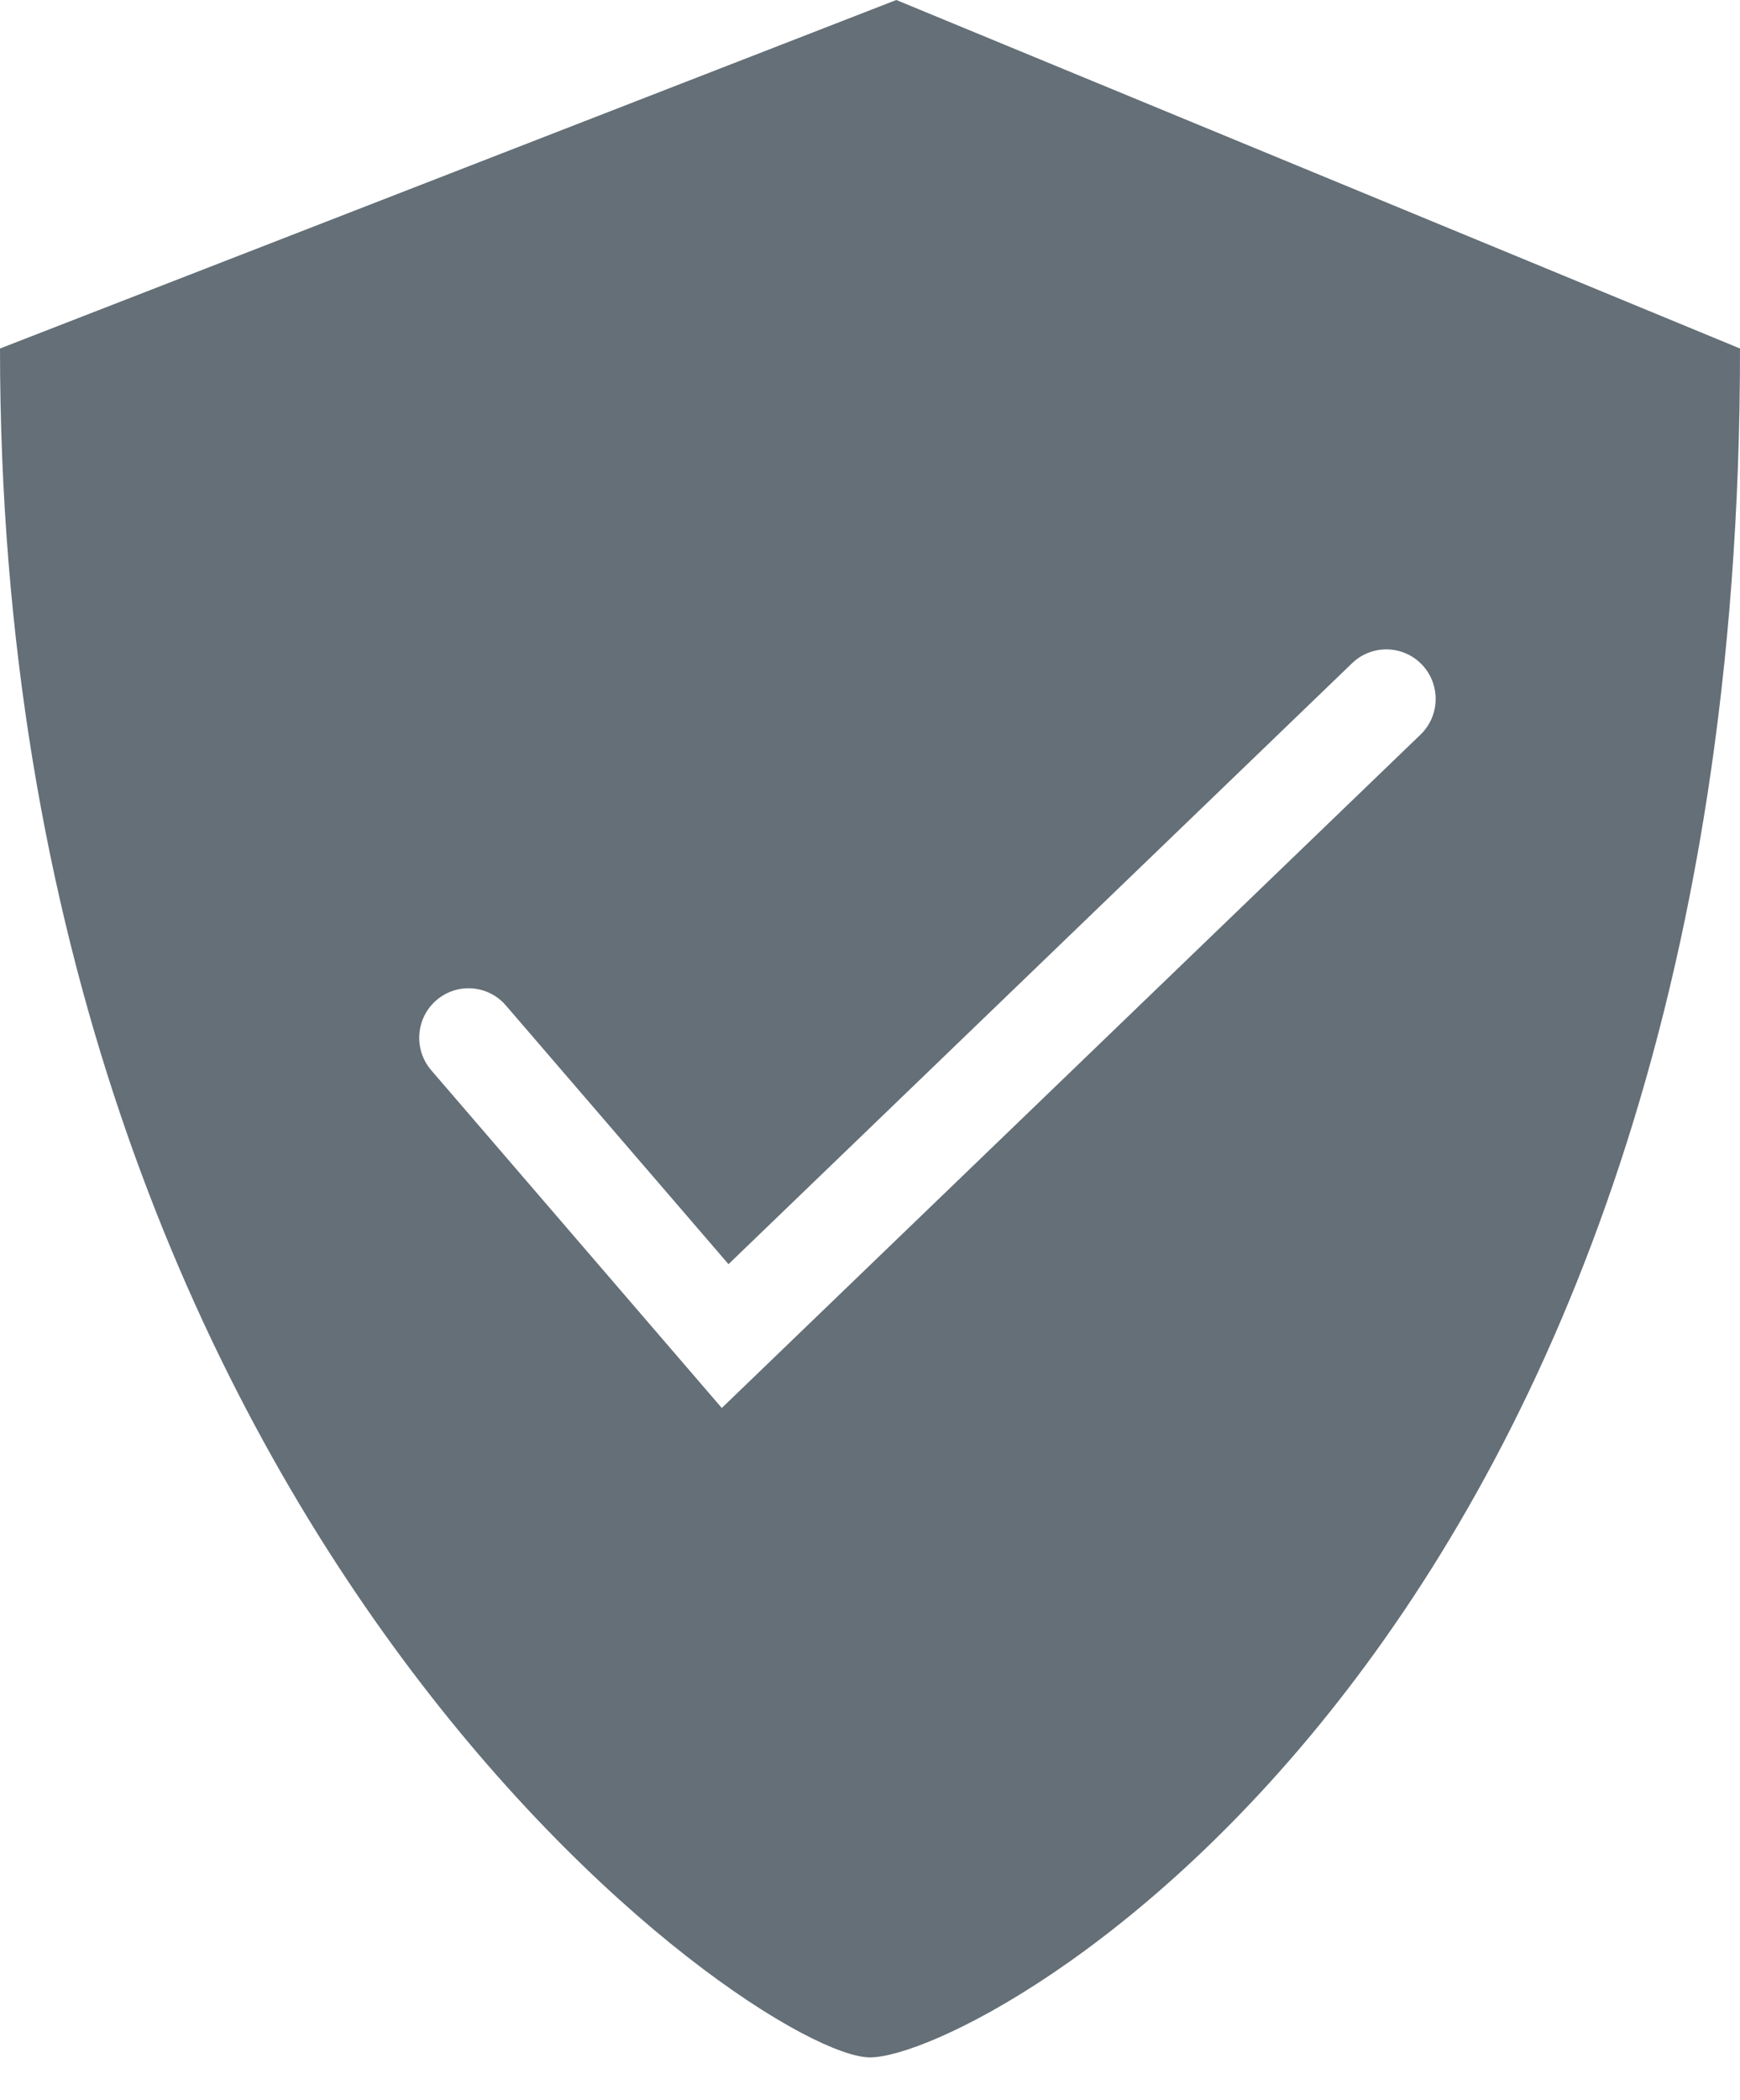 <svg width="34" height="41" viewBox="0 0 34 41" fill="none" xmlns="http://www.w3.org/2000/svg">
<path fill-rule="evenodd" clip-rule="evenodd" d="M17.514 0L0 6.805C0 29.868 14.812 40.172 17 40.172C19.188 40.172 34.016 32.147 34 6.805L17.514 0ZM27.756 14.345C28.141 13.975 28.153 13.363 27.785 12.977C27.416 12.592 26.805 12.579 26.421 12.949L14.235 24.684L9.885 19.632C9.537 19.227 8.928 19.183 8.525 19.532C8.123 19.881 8.078 20.492 8.426 20.897L14.104 27.492L27.756 14.345Z" fill="#646F77"/>
</svg>
